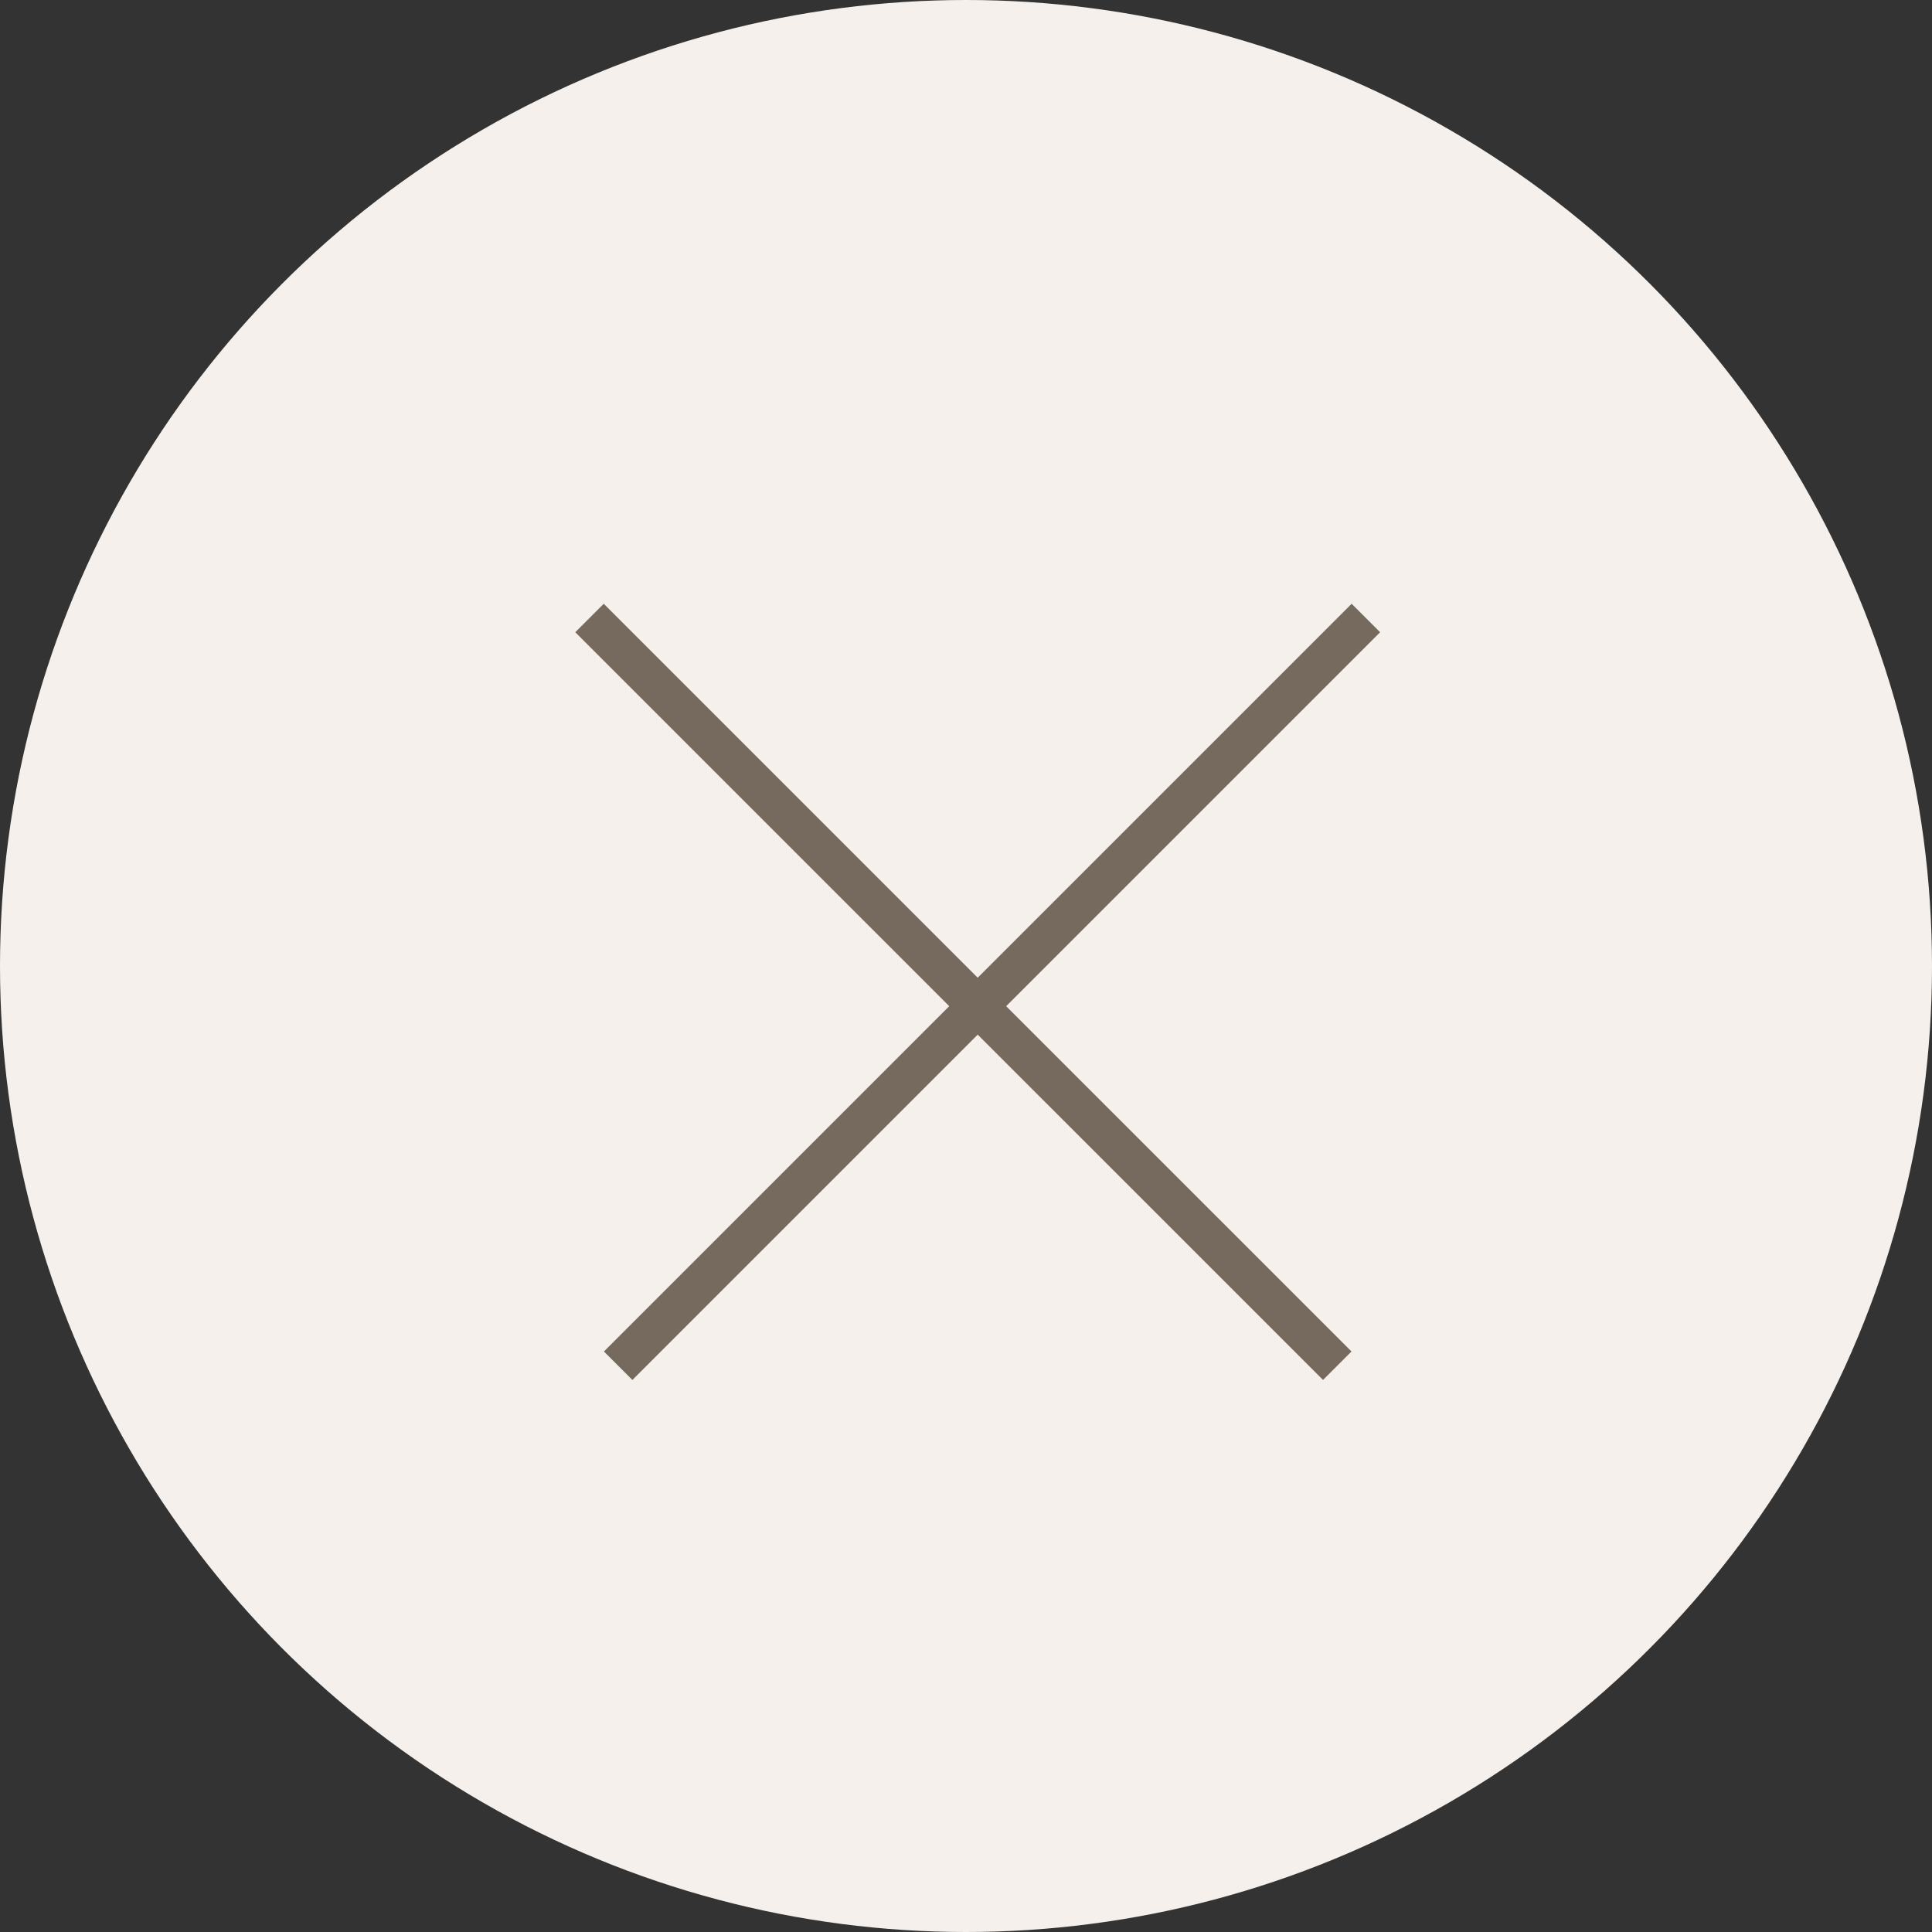 <?xml version="1.0" encoding="UTF-8"?> <svg xmlns="http://www.w3.org/2000/svg" width="48" height="48" viewBox="0 0 48 48" fill="none"><rect x="0" y="0" width="48" height="48" fill="#333333" stroke="none"/><circle cx="24" cy="24" r="24" fill="#F5F0EC"></circle><line x1="33.935" y1="15.354" x2="15.358" y2="33.931" stroke="#76695D"></line><line x1="33.224" y1="33.931" x2="14.646" y2="15.354" stroke="#76695D"></line></svg> 